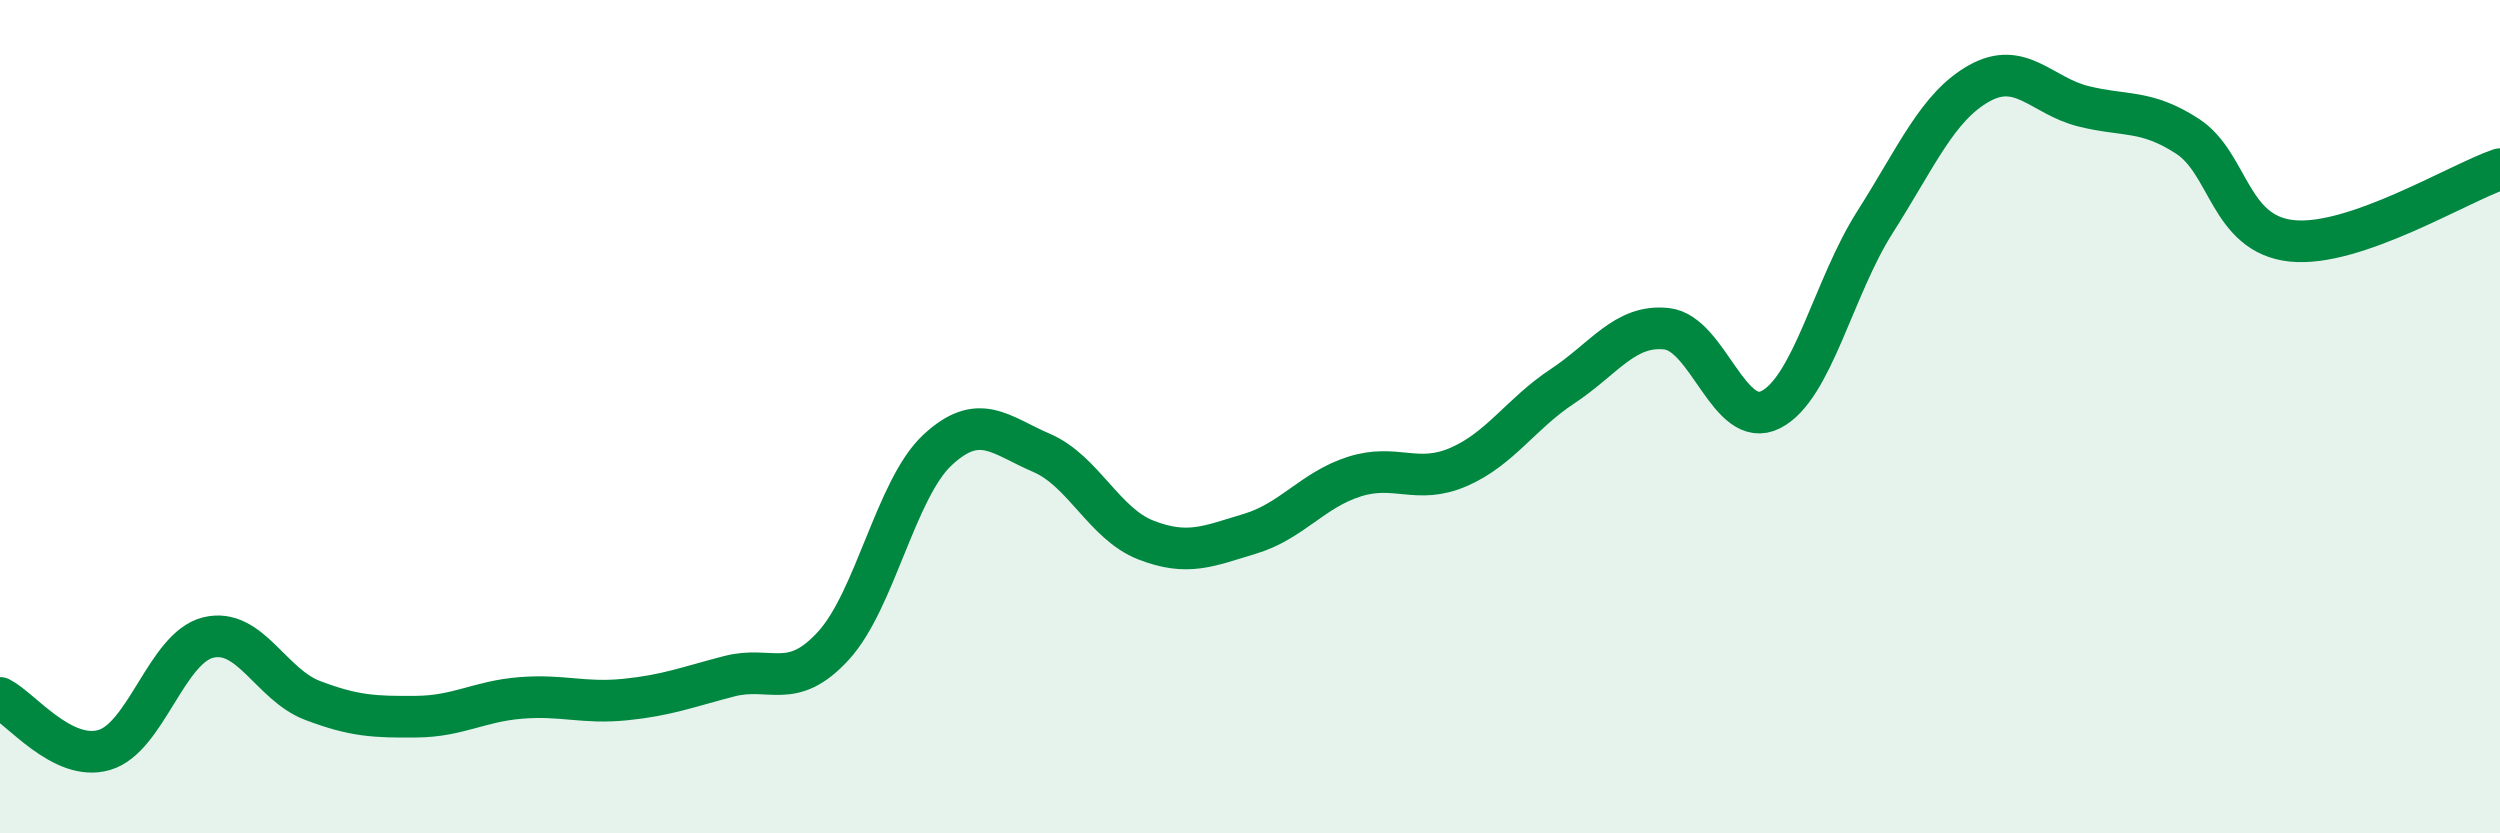 
    <svg width="60" height="20" viewBox="0 0 60 20" xmlns="http://www.w3.org/2000/svg">
      <path
        d="M 0,16.75 C 0.5,17 1.5,18.29 2.5,18 C 3.5,17.71 4,15.54 5,15.3 C 6,15.06 6.5,16.43 7.5,16.81 C 8.5,17.19 9,17.21 10,17.2 C 11,17.19 11.5,16.83 12.5,16.75 C 13.5,16.67 14,16.89 15,16.79 C 16,16.69 16.5,16.49 17.5,16.23 C 18.5,15.97 19,16.59 20,15.5 C 21,14.41 21.5,11.73 22.5,10.8 C 23.5,9.87 24,10.44 25,10.87 C 26,11.3 26.5,12.57 27.5,12.96 C 28.5,13.35 29,13.11 30,12.81 C 31,12.51 31.5,11.76 32.5,11.44 C 33.5,11.12 34,11.64 35,11.21 C 36,10.78 36.5,9.93 37.5,9.27 C 38.5,8.61 39,7.78 40,7.89 C 41,8 41.5,10.34 42.5,9.83 C 43.5,9.32 44,6.9 45,5.33 C 46,3.76 46.5,2.56 47.5,2 C 48.5,1.44 49,2.3 50,2.55 C 51,2.8 51.5,2.62 52.5,3.27 C 53.5,3.92 53.5,5.62 55,5.78 C 56.5,5.94 59,4.4 60,4.06L60 20L0 20Z"
        fill="#008740"
        opacity="0.1"
        stroke-linecap="round"
        stroke-linejoin="round"
      />
      <path
        d="M 0,16.75 C 0.5,17 1.5,18.29 2.5,18 C 3.5,17.71 4,15.54 5,15.3 C 6,15.06 6.5,16.43 7.5,16.81 C 8.5,17.19 9,17.21 10,17.2 C 11,17.19 11.5,16.83 12.5,16.75 C 13.5,16.67 14,16.89 15,16.79 C 16,16.69 16.5,16.49 17.5,16.23 C 18.5,15.97 19,16.59 20,15.5 C 21,14.41 21.5,11.73 22.5,10.8 C 23.5,9.87 24,10.44 25,10.87 C 26,11.3 26.5,12.57 27.5,12.96 C 28.5,13.35 29,13.11 30,12.81 C 31,12.51 31.5,11.76 32.5,11.44 C 33.5,11.12 34,11.64 35,11.21 C 36,10.78 36.5,9.93 37.5,9.27 C 38.5,8.61 39,7.78 40,7.89 C 41,8 41.5,10.34 42.5,9.83 C 43.5,9.32 44,6.9 45,5.33 C 46,3.76 46.5,2.56 47.5,2 C 48.5,1.44 49,2.3 50,2.55 C 51,2.8 51.5,2.62 52.5,3.27 C 53.5,3.92 53.5,5.62 55,5.78 C 56.5,5.94 59,4.4 60,4.06"
        stroke="#008740"
        stroke-width="1"
        fill="none"
        stroke-linecap="round"
        stroke-linejoin="round"
      />
    </svg>
  